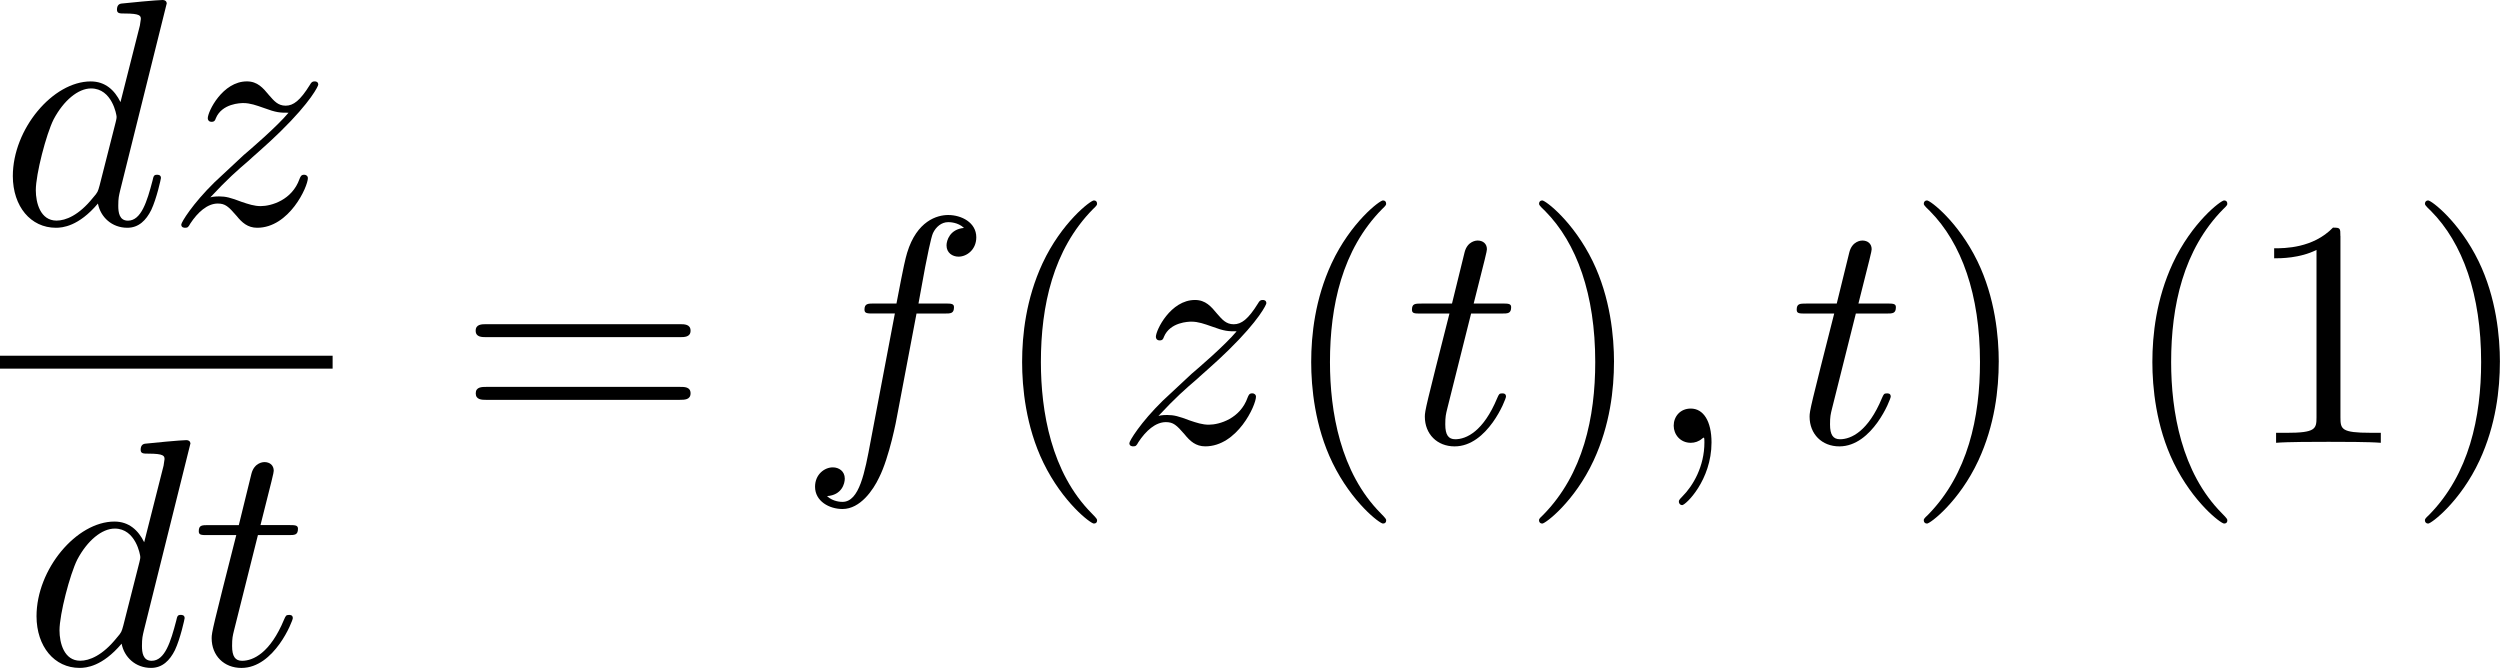 <svg height="37.731" viewBox="1873.22 1483.22 84.406 22.554" width="141.204" xmlns="http://www.w3.org/2000/svg" xmlns:xlink="http://www.w3.org/1999/xlink"><defs><path d="M2.215-.01c0-.72-.273-1.146-.7-1.146-.36 0-.577.272-.577.578 0 .294.218.578.578.578.13 0 .273-.044.382-.142.033-.022.044-.033.055-.033s.022.01.022.164c0 .806-.382 1.46-.742 1.82-.12.12-.12.143-.12.175 0 .077.054.12.11.12.12 0 .992-.84.992-2.116z" id="g0-59"/><path d="M5.63-7.45c0-.012 0-.12-.143-.12-.163 0-1.2.097-1.385.12-.087.01-.153.065-.153.206 0 .13.097.13.26.13.525 0 .546.078.546.187l-.032.218-.655 2.586c-.197-.403-.514-.698-1.005-.698-1.276 0-2.63 1.604-2.63 3.197C.436-.6 1.036.12 1.888.12c.218 0 .764-.044 1.418-.818.088.458.47.818.993.818.382 0 .633-.25.807-.6.186-.393.328-1.058.328-1.08 0-.11-.098-.11-.13-.11-.11 0-.12.045-.154.197-.186.71-.383 1.353-.83 1.353-.295 0-.327-.284-.327-.502 0-.262.022-.338.065-.523l1.57-6.306zM3.36-1.3c-.055.196-.055.218-.218.403-.48.6-.927.775-1.233.775-.546 0-.7-.6-.7-1.025 0-.546.35-1.888.6-2.39.34-.643.83-1.047 1.266-1.047.71 0 .862.895.862.96s-.022.13-.033.186L3.36-1.298z" id="g0-100"/><path d="M4.004-4.364h.938c.218 0 .327 0 .327-.218 0-.12-.11-.12-.295-.12H4.07l.228-1.243c.044-.23.197-1.004.262-1.135.098-.207.284-.37.513-.37.043 0 .327 0 .534.195-.48.044-.59.426-.59.59 0 .25.198.38.405.38.283 0 .6-.24.6-.653 0-.502-.502-.753-.95-.753-.37 0-1.057.195-1.385 1.275-.065.23-.098.34-.36 1.713h-.752c-.208 0-.328 0-.328.207 0 .13.098.13.306.13h.72l-.818 4.31c-.197 1.06-.382 2.05-.95 2.05-.043 0-.316 0-.523-.195.502-.033.6-.425.6-.59 0-.25-.197-.38-.404-.38-.283 0-.6.24-.6.654 0 .49.48.752.927.752.6 0 1.037-.643 1.233-1.058.35-.687.6-2.007.61-2.083l.656-3.46z" id="g0-102"/><path d="M2.247-4.364h1.026c.218 0 .327 0 .327-.218 0-.12-.11-.12-.305-.12h-.96c.392-1.55.447-1.767.447-1.833 0-.185-.13-.294-.317-.294-.032 0-.338.012-.436.394l-.426 1.734H.578c-.218 0-.327 0-.327.207 0 .13.088.13.306.13h.96C.73-1.264.686-1.08.686-.884c0 .59.416 1.005 1.005 1.005 1.114 0 1.735-1.593 1.735-1.68 0-.11-.087-.11-.13-.11-.1 0-.11.034-.164.154C2.663-.382 2.085-.12 1.714-.12c-.23 0-.338-.142-.338-.502 0-.262.02-.338.065-.523l.807-3.22z" id="g0-116"/><path d="M1.45-.905c.59-.633.906-.906 1.3-1.244 0-.01.675-.588 1.068-.98 1.037-1.015 1.277-1.54 1.277-1.583 0-.11-.1-.11-.12-.11-.077 0-.11.023-.164.12-.326.525-.555.7-.817.7s-.393-.164-.557-.35c-.207-.25-.392-.47-.752-.47-.82 0-1.32 1.016-1.32 1.245 0 .054.032.12.13.12s.12-.055.142-.12c.208-.502.84-.513.928-.513.23 0 .436.075.687.163.437.163.557.163.84.163-.392.47-1.308 1.255-1.515 1.43l-.982.916C.85-.688.47-.065.47.012.47.12.577.12.6.12.687.12.71.098.775-.022c.25-.382.578-.676.927-.676.25 0 .36.098.633.414.185.23.38.404.698.404 1.08 0 1.712-1.385 1.712-1.68 0-.055-.043-.11-.13-.11-.1 0-.12.066-.153.143-.25.71-.95.916-1.31.916-.217 0-.414-.066-.643-.143-.372-.142-.535-.185-.765-.185-.02 0-.196 0-.294.033z" id="g0-122"/><path d="M3.61 2.618c0-.033 0-.054-.185-.24-1.363-1.374-1.712-3.436-1.712-5.105 0-1.898.414-3.797 1.756-5.16.14-.13.14-.153.14-.186 0-.076-.043-.11-.108-.11-.11 0-1.09.743-1.735 2.128-.556 1.2-.687 2.41-.687 3.328 0 .85.12 2.17.72 3.403.655 1.342 1.593 2.05 1.702 2.05.065 0 .11-.03.11-.108z" id="g1-40"/><path d="M3.153-2.727c0-.85-.12-2.17-.72-3.404C1.778-7.474.84-8.183.73-8.183c-.065 0-.108.044-.108.11 0 .032 0 .054.207.25 1.068 1.08 1.69 2.815 1.69 5.095 0 1.865-.404 3.785-1.756 5.16-.142.13-.142.152-.142.185 0 .066.043.11.11.11.108 0 1.09-.743 1.733-2.128.557-1.2.688-2.41.688-3.327z" id="g1-41"/><path d="M3.207-6.982c0-.262 0-.283-.25-.283-.677.698-1.637.698-1.986.698v.338c.22 0 .863 0 1.43-.283v5.65c0 .394-.033.525-1.015.525h-.35V0c.383-.033 1.332-.033 1.77-.033s1.384 0 1.766.033v-.338h-.348c-.982 0-1.015-.12-1.015-.524v-6.12z" id="g1-49"/><path d="M7.495-3.567c.163 0 .37 0 .37-.218s-.207-.22-.36-.22H.97c-.152 0-.36 0-.36.22s.208.218.372.218h6.513zm.01 2.116c.153 0 .36 0 .36-.22s-.207-.217-.37-.217H.982c-.164 0-.37 0-.37.218s.206.22.36.22h6.533z" id="g1-61"/></defs><g id="page1"><use x="1873.22" xlink:href="#g0-100" y="1490.79"/><use x="1878.87" xlink:href="#g0-122" y="1490.79"/><path d="M1873.22 1495.23h11.23v.436h-11.23z"/><use x="1874.02" xlink:href="#g0-100" y="1505.65"/><use x="1879.68" xlink:href="#g0-116" y="1505.65"/><use x="1888.67" xlink:href="#g1-61" y="1498.17"/><use x="1900.16" xlink:href="#g0-102" y="1498.17"/><use x="1906.65" xlink:href="#g1-40" y="1498.17"/><use x="1910.88" xlink:href="#g0-122" y="1498.17"/><use x="1916.41" xlink:href="#g1-40" y="1498.17"/><use x="1920.64" xlink:href="#g0-116" y="1498.17"/><use x="1924.56" xlink:href="#g1-41" y="1498.17"/><use x="1928.79" xlink:href="#g0-59" y="1498.17"/><use x="1933.63" xlink:href="#g0-116" y="1498.17"/><use x="1937.55" xlink:href="#g1-41" y="1498.17"/><use x="1944.81" xlink:href="#g1-40" y="1498.17"/><use x="1949.03" xlink:href="#g1-49" y="1498.17"/><use x="1954.47" xlink:href="#g1-41" y="1498.17"/></g><script type="text/ecmascript">if(window.parent.postMessage)window.parent.postMessage(&quot;9.54077|105.9034|28.29835|&quot;+window.location,&quot;*&quot;);</script></svg>
